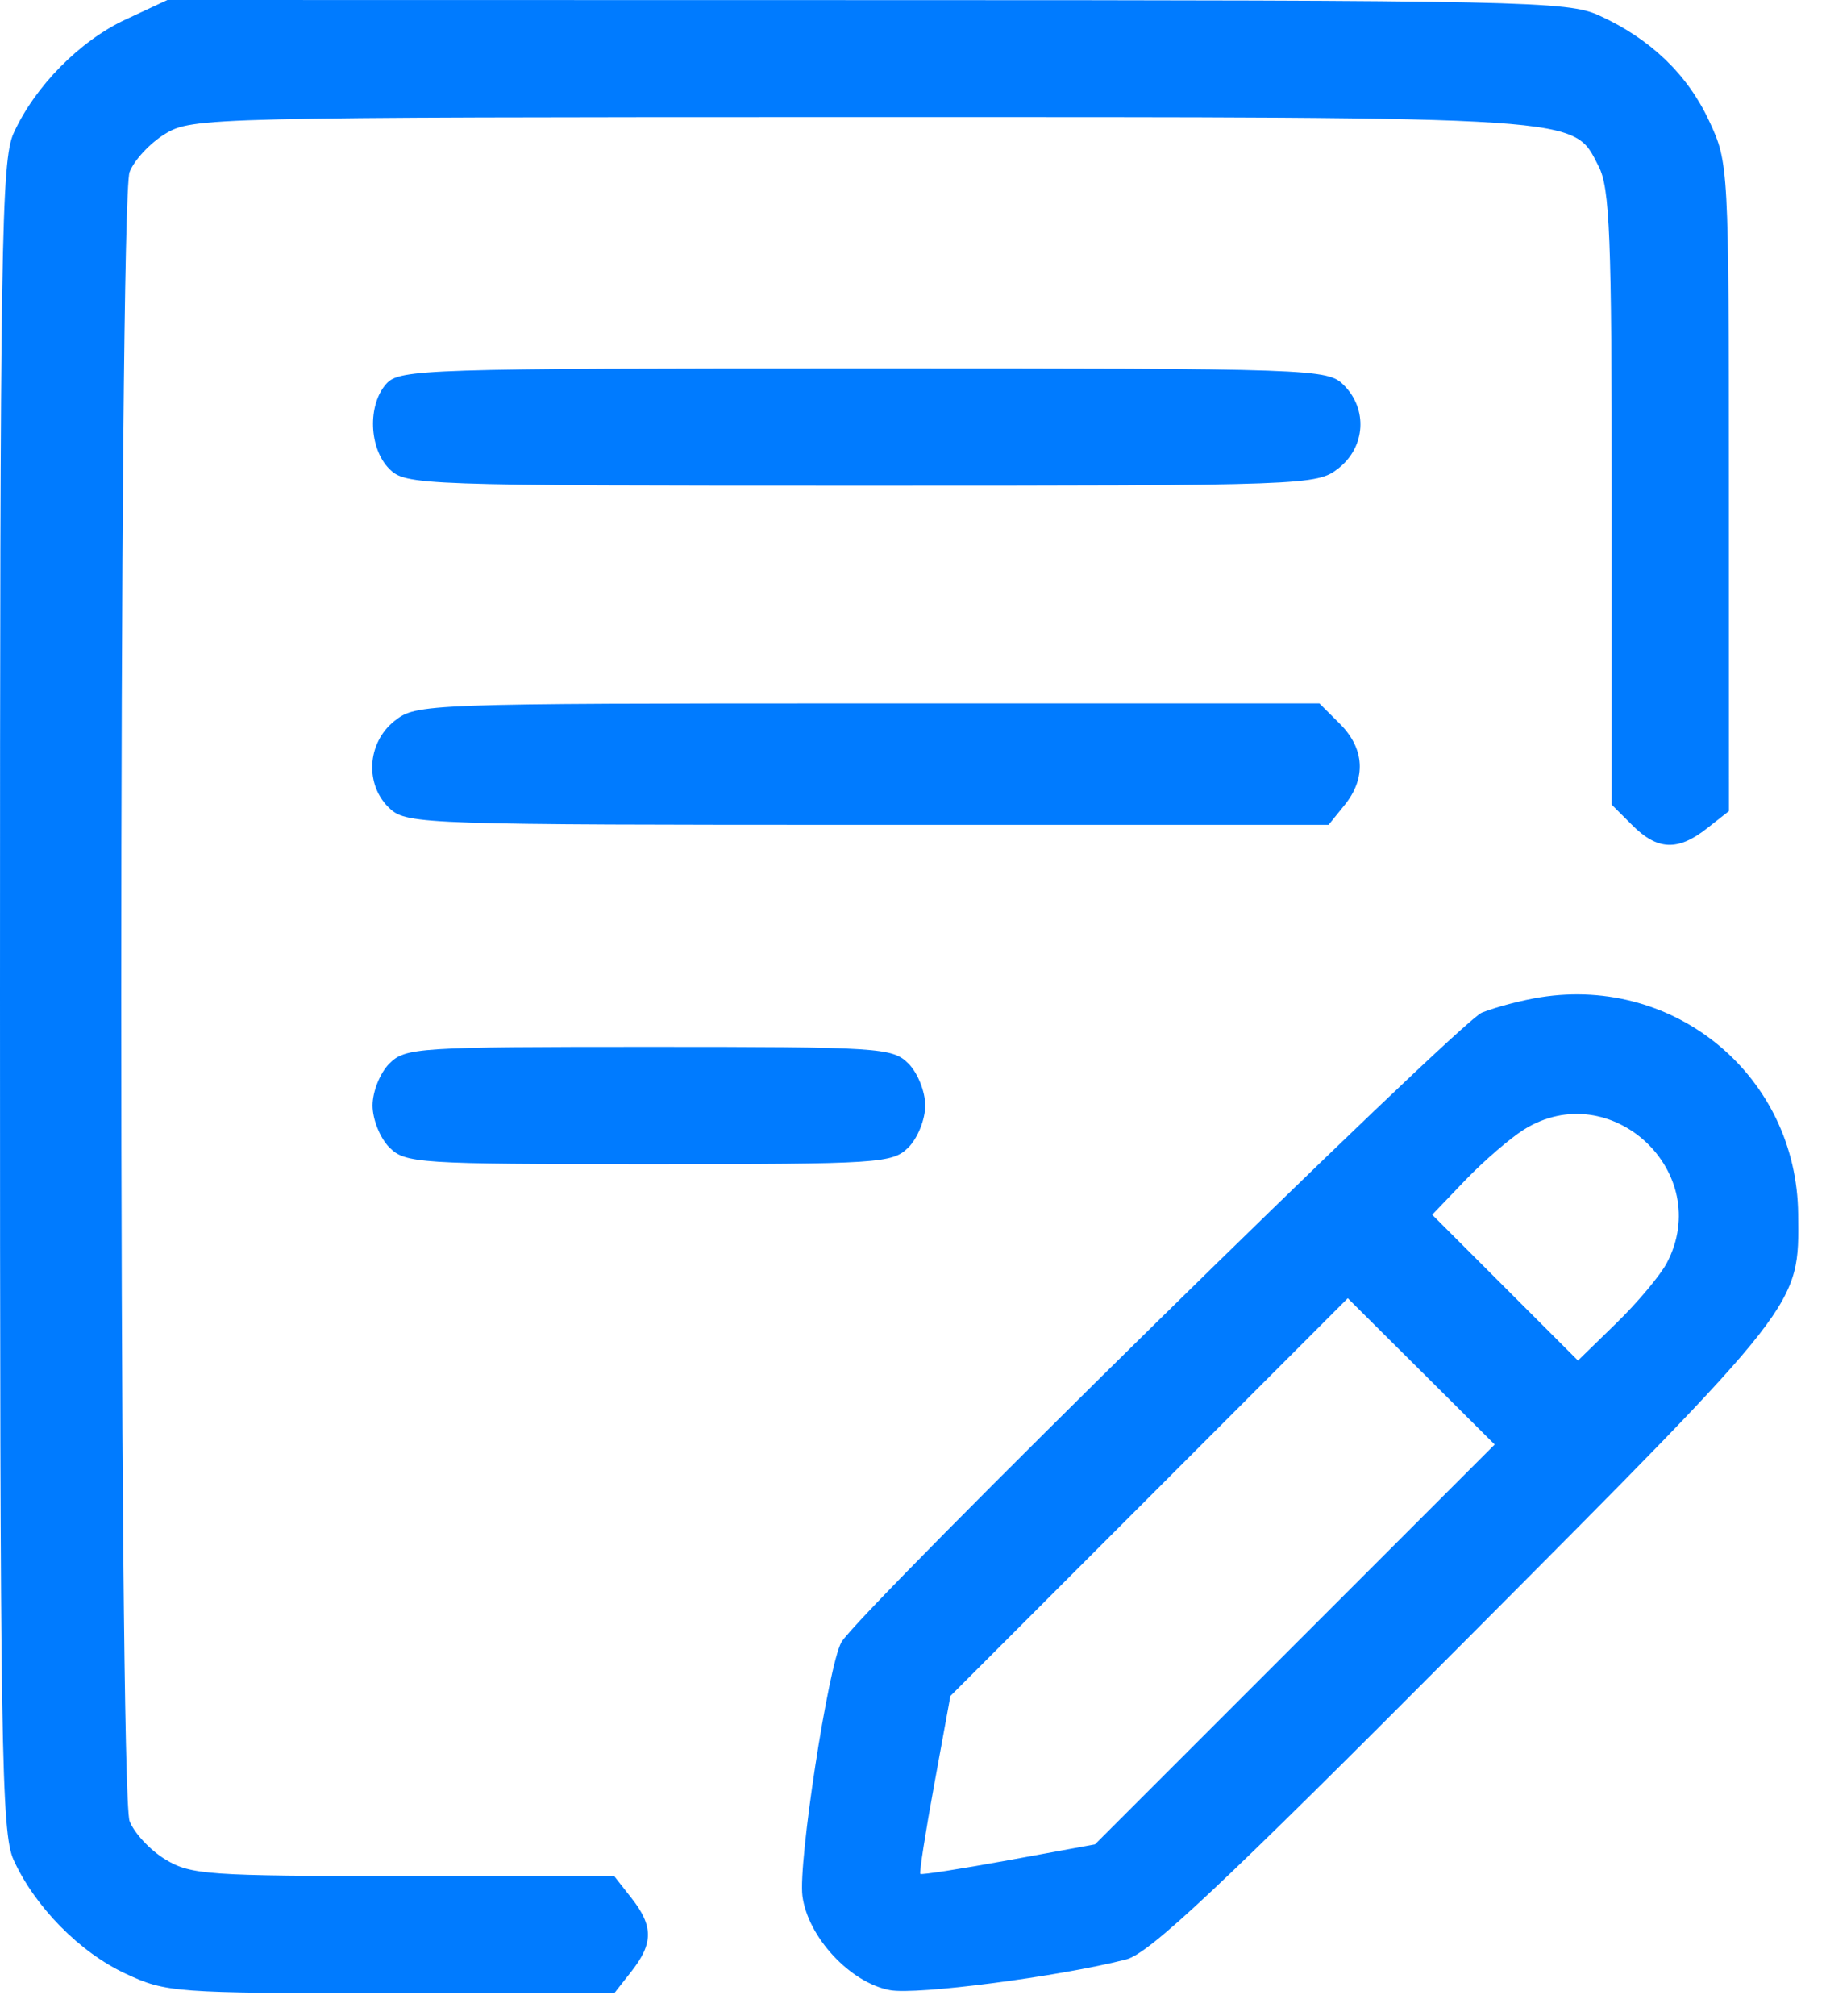 <svg width="29" height="32" viewBox="0 0 29 32" fill="none" xmlns="http://www.w3.org/2000/svg">
<path fill-rule="evenodd" clip-rule="evenodd" d="M1.994 0.31C1.266 0.649 0.554 1.372 0.216 2.115C0.021 2.544 0 3.892 0 15.821C0 27.75 0.021 29.099 0.216 29.527C0.554 30.27 1.266 30.994 1.994 31.332C2.638 31.633 2.772 31.642 6.207 31.644L9.754 31.645L10.03 31.294C10.377 30.852 10.377 30.576 10.03 30.134L9.754 29.783L6.406 29.783C3.295 29.782 3.028 29.764 2.623 29.517C2.383 29.371 2.129 29.098 2.058 28.91C1.882 28.447 1.882 3.195 2.058 2.732C2.129 2.544 2.383 2.271 2.623 2.125C3.049 1.866 3.299 1.86 13.667 1.859C25.29 1.859 24.974 1.838 25.389 2.64C25.567 2.984 25.597 3.752 25.597 7.909V12.775L25.924 13.101C26.322 13.5 26.648 13.514 27.108 13.152L27.459 12.876L27.458 7.733C27.456 2.617 27.455 2.587 27.144 1.92C26.8 1.181 26.211 0.616 25.398 0.246C24.897 0.017 24.223 0.003 13.763 0.002L2.659 0L1.994 0.31ZM6.137 6.091C5.835 6.426 5.858 7.119 6.183 7.444C6.443 7.703 6.626 7.71 13.678 7.71C20.791 7.71 20.913 7.705 21.258 7.434C21.686 7.097 21.725 6.497 21.342 6.114C21.083 5.855 20.899 5.848 13.717 5.848C6.756 5.848 6.345 5.861 6.137 6.091ZM6.268 11.443C5.823 11.793 5.789 12.472 6.197 12.842C6.465 13.085 6.785 13.095 13.788 13.095H21.1L21.354 12.781C21.7 12.354 21.673 11.885 21.282 11.493L20.955 11.167H13.787C6.736 11.167 6.612 11.172 6.268 11.443ZM24.467 15.831C24.174 15.877 23.756 15.987 23.536 16.075C23.167 16.223 13.624 25.6 13.362 26.072C13.154 26.447 12.675 29.567 12.744 30.099C12.829 30.751 13.502 31.476 14.133 31.594C14.556 31.674 16.824 31.379 17.885 31.107C18.254 31.012 19.373 29.962 23.287 26.03C28.642 20.654 28.572 20.744 28.558 19.275C28.538 17.1 26.625 15.49 24.467 15.831ZM6.183 16.885C6.036 17.033 5.917 17.328 5.917 17.55C5.917 17.771 6.036 18.067 6.183 18.215C6.437 18.468 6.626 18.481 10.305 18.481C13.984 18.481 14.174 18.468 14.428 18.215C14.575 18.067 14.694 17.771 14.694 17.55C14.694 17.328 14.575 17.033 14.428 16.885C14.174 16.631 13.984 16.619 10.305 16.619C6.626 16.619 6.437 16.631 6.183 16.885ZM24.201 17.933C23.982 18.071 23.564 18.431 23.274 18.733L22.746 19.284L23.903 20.441L25.061 21.599L25.672 21.004C26.008 20.677 26.368 20.247 26.472 20.05C27.23 18.609 25.579 17.071 24.201 17.933ZM18.25 23.767L15.094 26.924L14.839 28.321C14.698 29.088 14.598 29.731 14.616 29.749C14.633 29.767 15.265 29.669 16.019 29.531L17.39 29.28L20.564 26.106L23.738 22.932L22.572 21.771L21.405 20.61L18.25 23.767Z" fill="#007BFF"/>
</svg>
